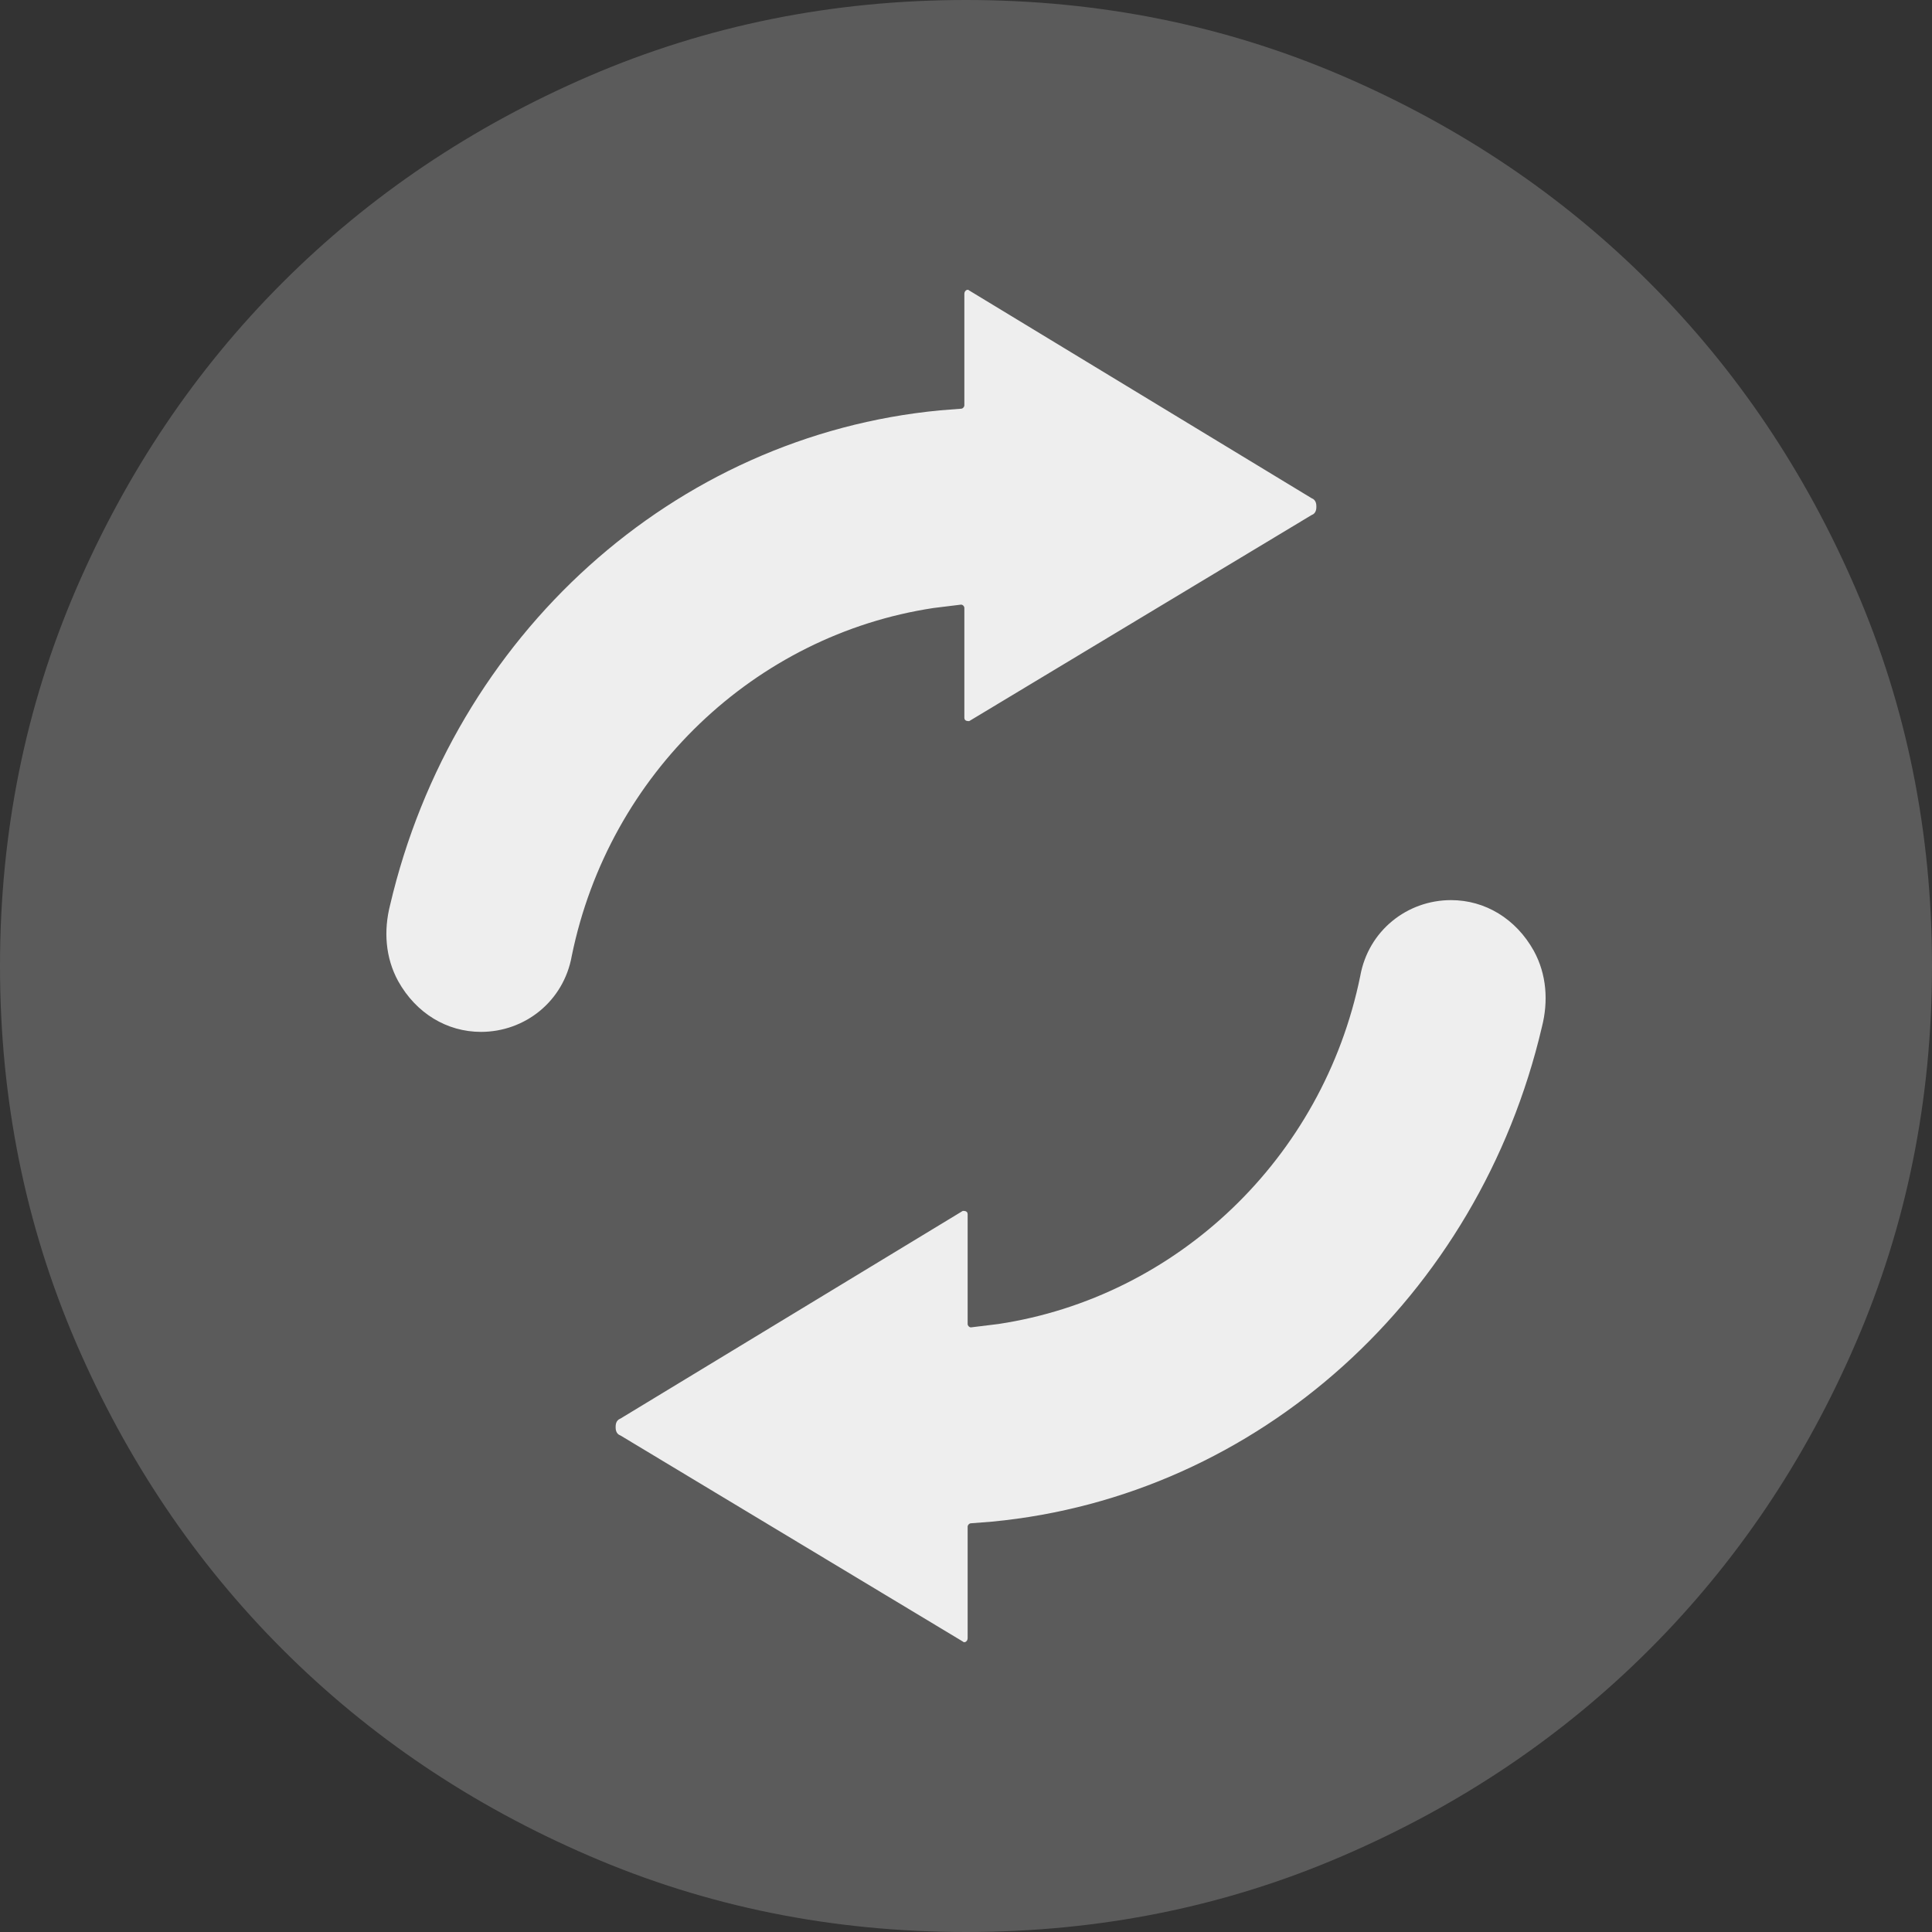 <svg width="20" height="20" viewBox="0 0 20 20" fill="none" xmlns="http://www.w3.org/2000/svg">
<rect x="0" y="0" width="20" height="20" fill="#333333" stroke="none"/>
<path d="M10 20C8.617 20 7.317 19.738 6.1 19.212C4.883 18.688 3.825 17.975 2.925 17.075C2.025 16.175 1.312 15.117 0.787 13.9C0.263 12.683 0 11.383 0 10C0 8.617 0.263 7.317 0.787 6.1C1.312 4.883 2.025 3.825 2.925 2.925C3.825 2.025 4.883 1.312 6.1 0.787C7.317 0.263 8.617 0 10 0C11.383 0 12.683 0.263 13.9 0.787C15.117 1.312 16.175 2.025 17.075 2.925C17.975 3.825 18.688 4.883 19.212 6.1C19.738 7.317 20 8.617 20 10C20 11.383 19.738 12.683 19.212 13.9C18.688 15.117 17.975 16.175 17.075 17.075C16.175 17.975 15.117 18.688 13.9 19.212C12.683 19.738 11.383 20 10 20Z" fill="#5B5B5B"/>
<path d="M9.664 6.294L9.949 6.259C9.966 6.259 9.983 6.276 9.983 6.294V7.43C9.983 7.465 10.017 7.465 10.033 7.465L13.577 5.332C13.627 5.315 13.627 5.262 13.627 5.245C13.627 5.227 13.627 5.175 13.577 5.157L10.033 3.007C10.017 2.989 9.983 3.007 9.983 3.042V4.196C9.983 4.213 9.966 4.231 9.949 4.231L9.731 4.248C6.977 4.51 4.693 6.573 4.038 9.37C3.971 9.633 3.988 9.912 4.122 10.157C4.307 10.489 4.626 10.682 4.979 10.682C5.432 10.682 5.835 10.367 5.919 9.895C6.305 8.007 7.817 6.573 9.664 6.294Z" fill="#EEEEEE"/>
<path d="M15.878 9.843C15.693 9.511 15.374 9.318 15.021 9.318C14.568 9.318 14.165 9.633 14.081 10.105C13.695 11.993 12.183 13.427 10.336 13.706L10.051 13.741C10.034 13.741 10.017 13.724 10.017 13.706V12.57C10.017 12.535 9.983 12.535 9.967 12.535L6.423 14.685C6.373 14.703 6.373 14.755 6.373 14.773C6.373 14.79 6.373 14.843 6.423 14.86L9.967 16.993C9.983 17.011 10.017 16.993 10.017 16.958V15.804C10.017 15.787 10.034 15.769 10.051 15.769L10.269 15.752C13.023 15.49 15.307 13.427 15.962 10.63C16.029 10.367 16.012 10.088 15.878 9.843Z" fill="#EEEEEE"/>
</svg>
